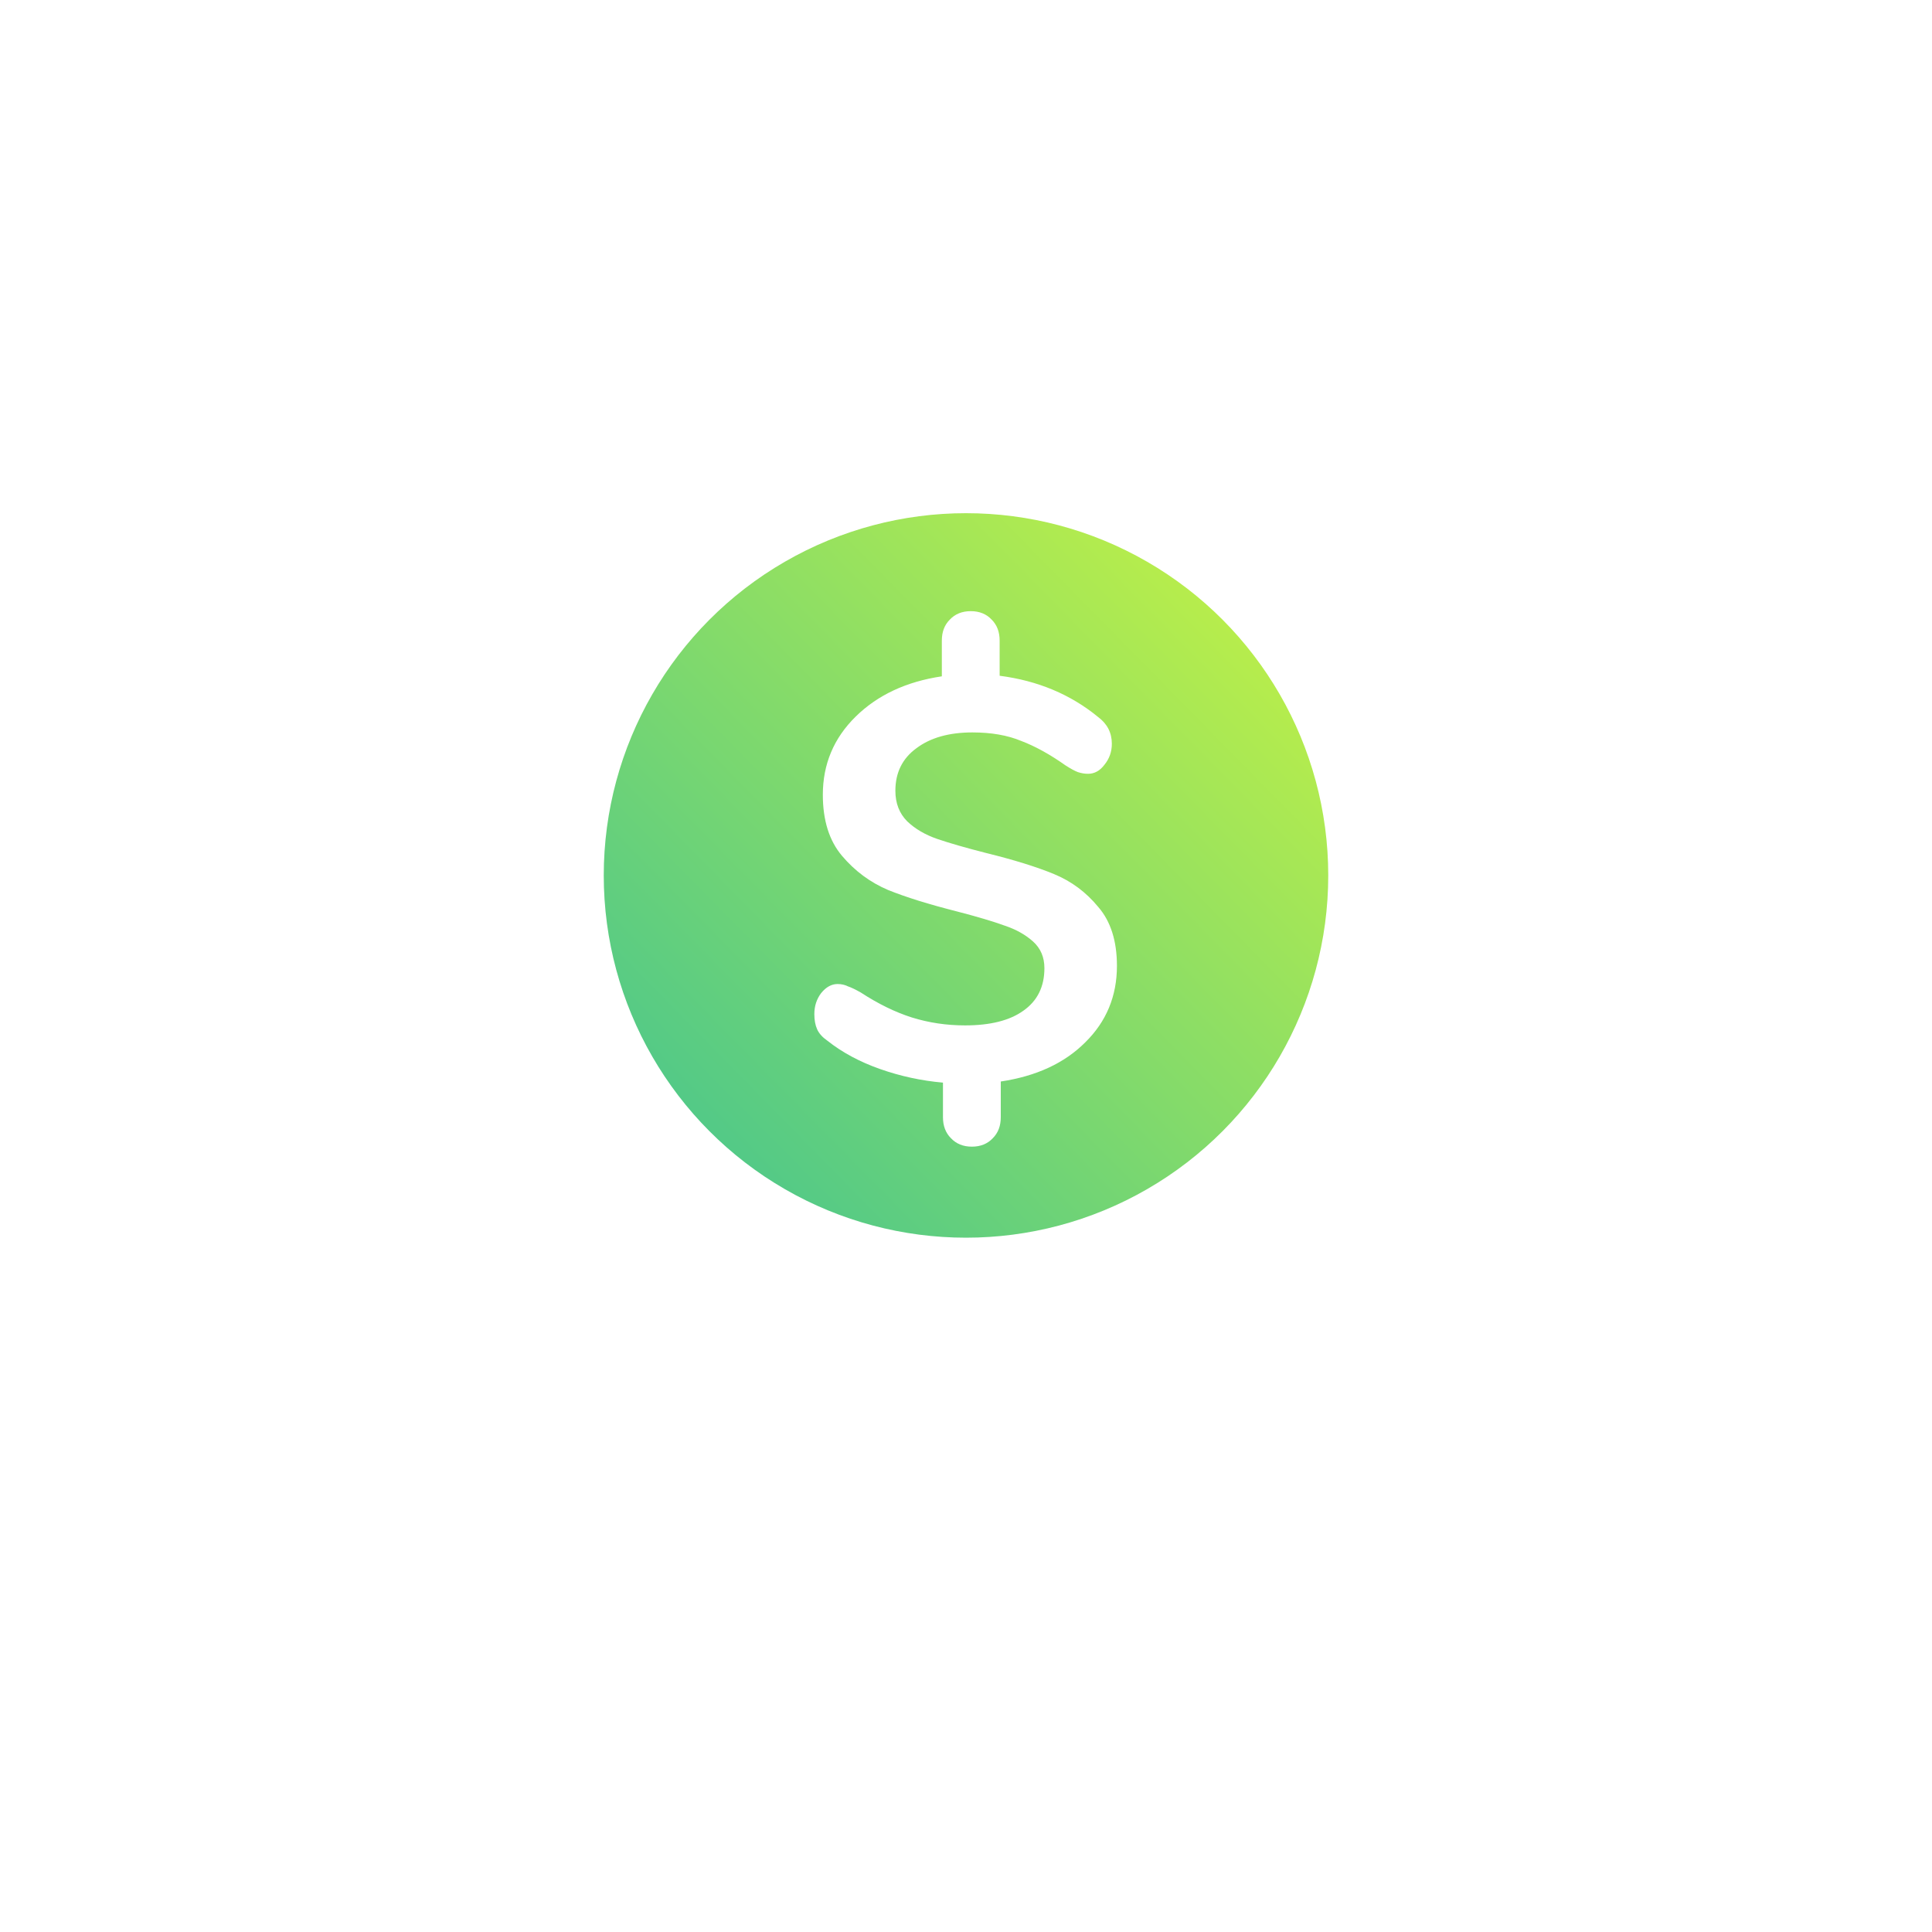 <svg width="128" height="128" viewBox="0 0 128 128" fill="none" xmlns="http://www.w3.org/2000/svg">
<g filter="url(#filter0_d)">
<path fill-rule="evenodd" clip-rule="evenodd" d="M64 106C90.51 106 112 84.51 112 58C112 31.49 90.51 10 64 10C37.49 10 16 31.49 16 58C16 84.51 37.49 106 64 106Z" fill="white"/>
</g>
<circle cx="64" cy="58" r="24" fill="url(#paint0_linear)"/>
<path d="M74 63.993C74 65.995 73.299 67.685 71.898 69.061C70.521 70.438 68.656 71.301 66.304 71.652V74.017C66.304 74.593 66.129 75.056 65.778 75.406C65.428 75.781 64.965 75.969 64.389 75.969C63.813 75.969 63.35 75.781 63 75.406C62.65 75.056 62.474 74.593 62.474 74.017V71.727C61.048 71.602 59.659 71.301 58.307 70.826C56.956 70.35 55.792 69.724 54.816 68.949C54.49 68.723 54.265 68.473 54.14 68.198C54.015 67.922 53.952 67.585 53.952 67.184C53.952 66.658 54.102 66.195 54.403 65.795C54.728 65.394 55.091 65.194 55.491 65.194C55.742 65.194 55.967 65.244 56.167 65.344C56.392 65.419 56.68 65.557 57.031 65.757C58.182 66.508 59.308 67.059 60.409 67.409C61.536 67.76 62.712 67.935 63.938 67.935C65.615 67.935 66.904 67.609 67.805 66.959C68.731 66.308 69.195 65.369 69.195 64.143C69.195 63.417 68.944 62.829 68.444 62.379C67.943 61.928 67.317 61.578 66.567 61.327C65.816 61.052 64.764 60.739 63.413 60.389C61.536 59.913 60.009 59.438 58.833 58.962C57.656 58.462 56.643 57.711 55.792 56.709C54.941 55.708 54.515 54.357 54.515 52.655C54.515 50.627 55.241 48.901 56.693 47.474C58.144 46.047 60.047 45.159 62.399 44.808V42.443C62.399 41.867 62.574 41.404 62.925 41.054C63.275 40.679 63.738 40.491 64.314 40.491C64.89 40.491 65.353 40.679 65.703 41.054C66.053 41.404 66.229 41.867 66.229 42.443V44.771C68.757 45.096 70.934 46.01 72.761 47.511C73.362 47.962 73.662 48.55 73.662 49.276C73.662 49.802 73.499 50.265 73.174 50.665C72.874 51.066 72.511 51.266 72.085 51.266C71.86 51.266 71.635 51.228 71.41 51.153C71.209 51.078 70.934 50.928 70.584 50.703C69.557 49.977 68.581 49.439 67.655 49.088C66.754 48.713 65.678 48.525 64.427 48.525C62.875 48.525 61.636 48.876 60.71 49.576C59.784 50.252 59.321 51.191 59.321 52.392C59.321 53.218 59.584 53.894 60.109 54.419C60.635 54.92 61.298 55.308 62.099 55.583C62.9 55.858 63.989 56.171 65.365 56.522C67.192 56.972 68.681 57.435 69.833 57.911C70.984 58.386 71.96 59.112 72.761 60.088C73.587 61.039 74 62.341 74 63.993Z" fill="white"/>
<defs>
<filter id="filter0_d" x="0" y="0" width="128" height="128" filterUnits="userSpaceOnUse" color-interpolation-filters="sRGB">
<feFlood flood-opacity="0" result="BackgroundImageFix"/>
<feColorMatrix in="SourceAlpha" type="matrix" values="0 0 0 0 0 0 0 0 0 0 0 0 0 0 0 0 0 0 127 0"/>
<feOffset dy="6"/>
<feGaussianBlur stdDeviation="8"/>
<feColorMatrix type="matrix" values="0 0 0 0 0.098 0 0 0 0 0.71 0 0 0 0 0.663 0 0 0 0.24 0"/>
<feBlend mode="normal" in2="BackgroundImageFix" result="effect1_dropShadow"/>
<feBlend mode="normal" in="SourceGraphic" in2="effect1_dropShadow" result="shape"/>
</filter>
<linearGradient id="paint0_linear" x1="26.667" y1="94.3" x2="87.999" y2="33.999" gradientUnits="userSpaceOnUse">
<stop stop-color="#19B5A9"/>
<stop offset="1" stop-color="#CBF440"/>
</linearGradient>
</defs>
</svg>
